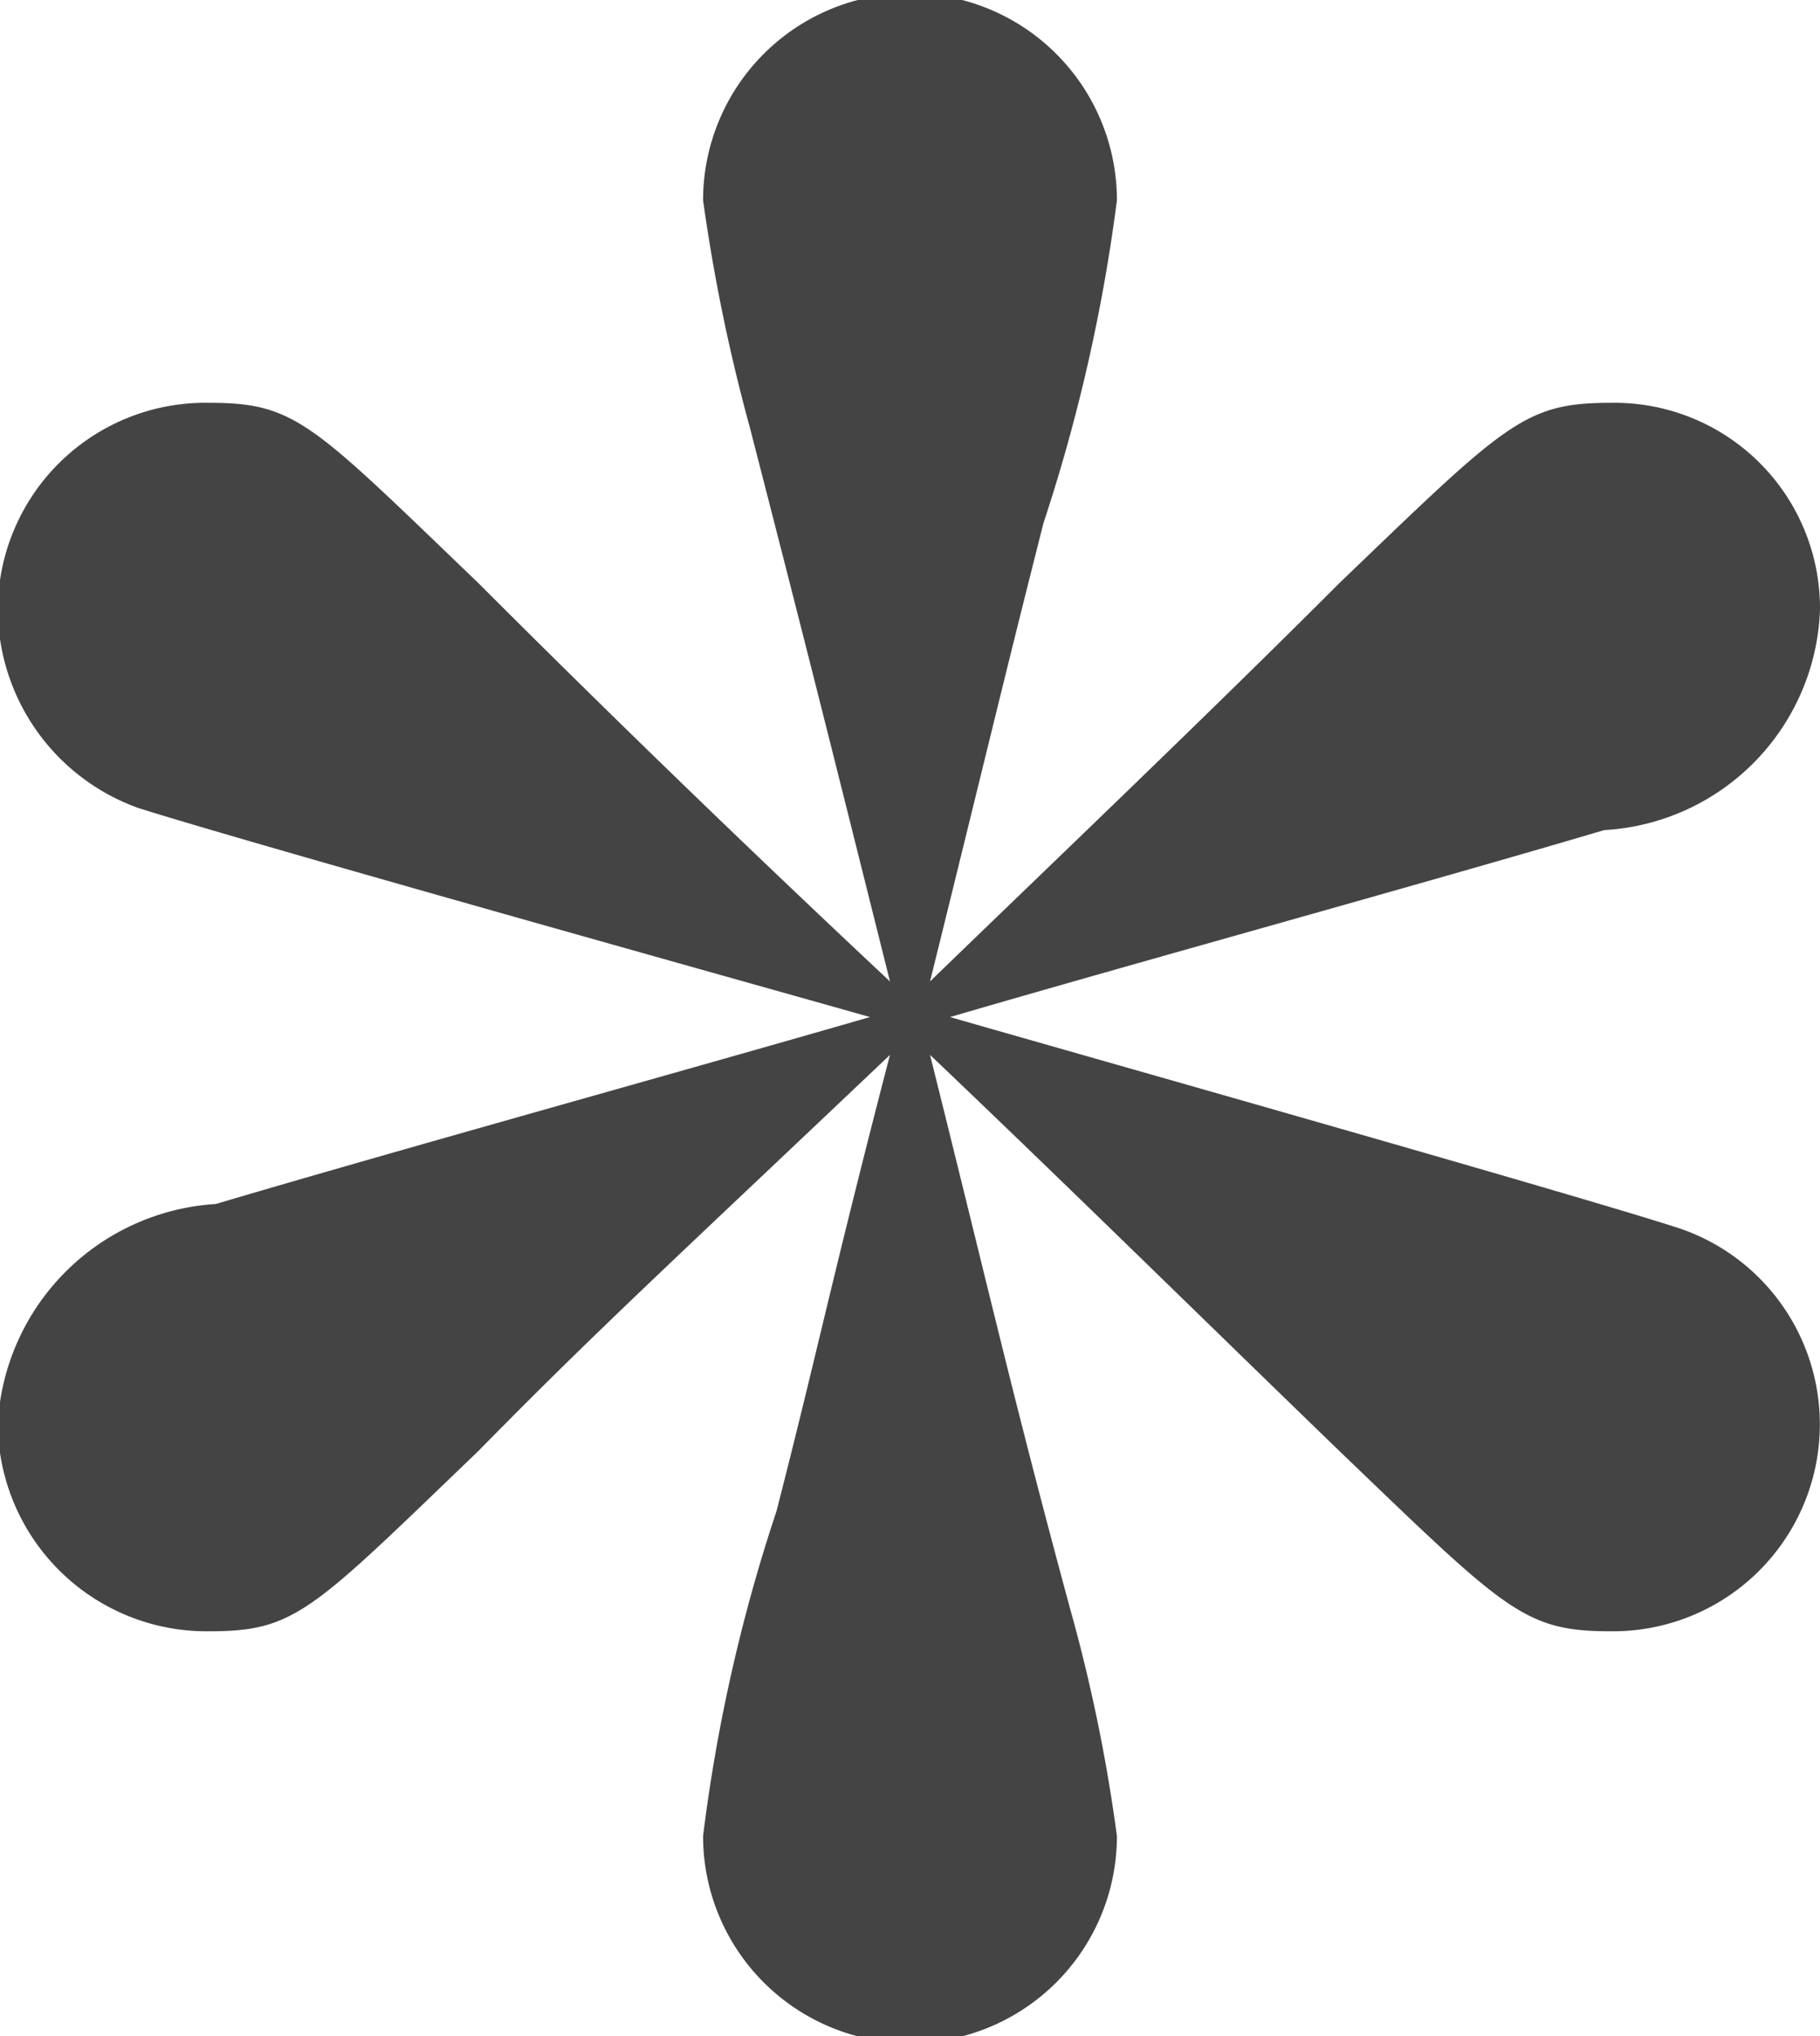 <svg xmlns="http://www.w3.org/2000/svg" width="8.18" height="9.15" viewBox="0 0 8.18 9.15">
  <path fill="#444" d="M5650.06,1181.93c0.61,0.58,1.24,1.2,1.84,1.78,0.75,0.72.83,0.81,1.22,0.81a0.93,0.93,0,0,0,.31-1.81c-0.46-.15-2.76-0.8-3.28-0.95,0.82-.24,2.13-0.6,2.94-0.84a1.029,1.029,0,0,0,.97-0.99,0.924,0.924,0,0,0-.94-0.93c-0.39,0-.47.09-1.22,0.81-0.6.6-1.23,1.2-1.84,1.79,0.25-1.01.33-1.35,0.51-2.06a7.771,7.771,0,0,0,.33-1.45,0.93,0.93,0,0,0-1.86,0,8.077,8.077,0,0,0,.21,1.02c0.25,0.97.36,1.41,0.63,2.49-0.63-.59-1.25-1.19-1.85-1.79-0.75-.72-0.82-0.81-1.21-0.81a0.933,0.933,0,0,0-.95.93,0.953,0.953,0,0,0,.63.89c0.47,0.15,2.76.79,3.29,0.94-0.83.24-2.13,0.6-2.94,0.84a1.046,1.046,0,0,0-.98.99,0.939,0.939,0,0,0,.95.93c0.39,0,.46-0.09,1.21-0.81,0.53-.54.87-0.85,1.85-1.78-0.26,1-.33,1.35-0.51,2.05a7.555,7.555,0,0,0-.33,1.46,0.93,0.93,0,0,0,1.86,0,7.42,7.42,0,0,0-.21-1.02C5650.43,1183.46,5650.33,1183.01,5650.06,1181.93Z" transform="translate(-5645.88 -1177.19)"/>
</svg>
